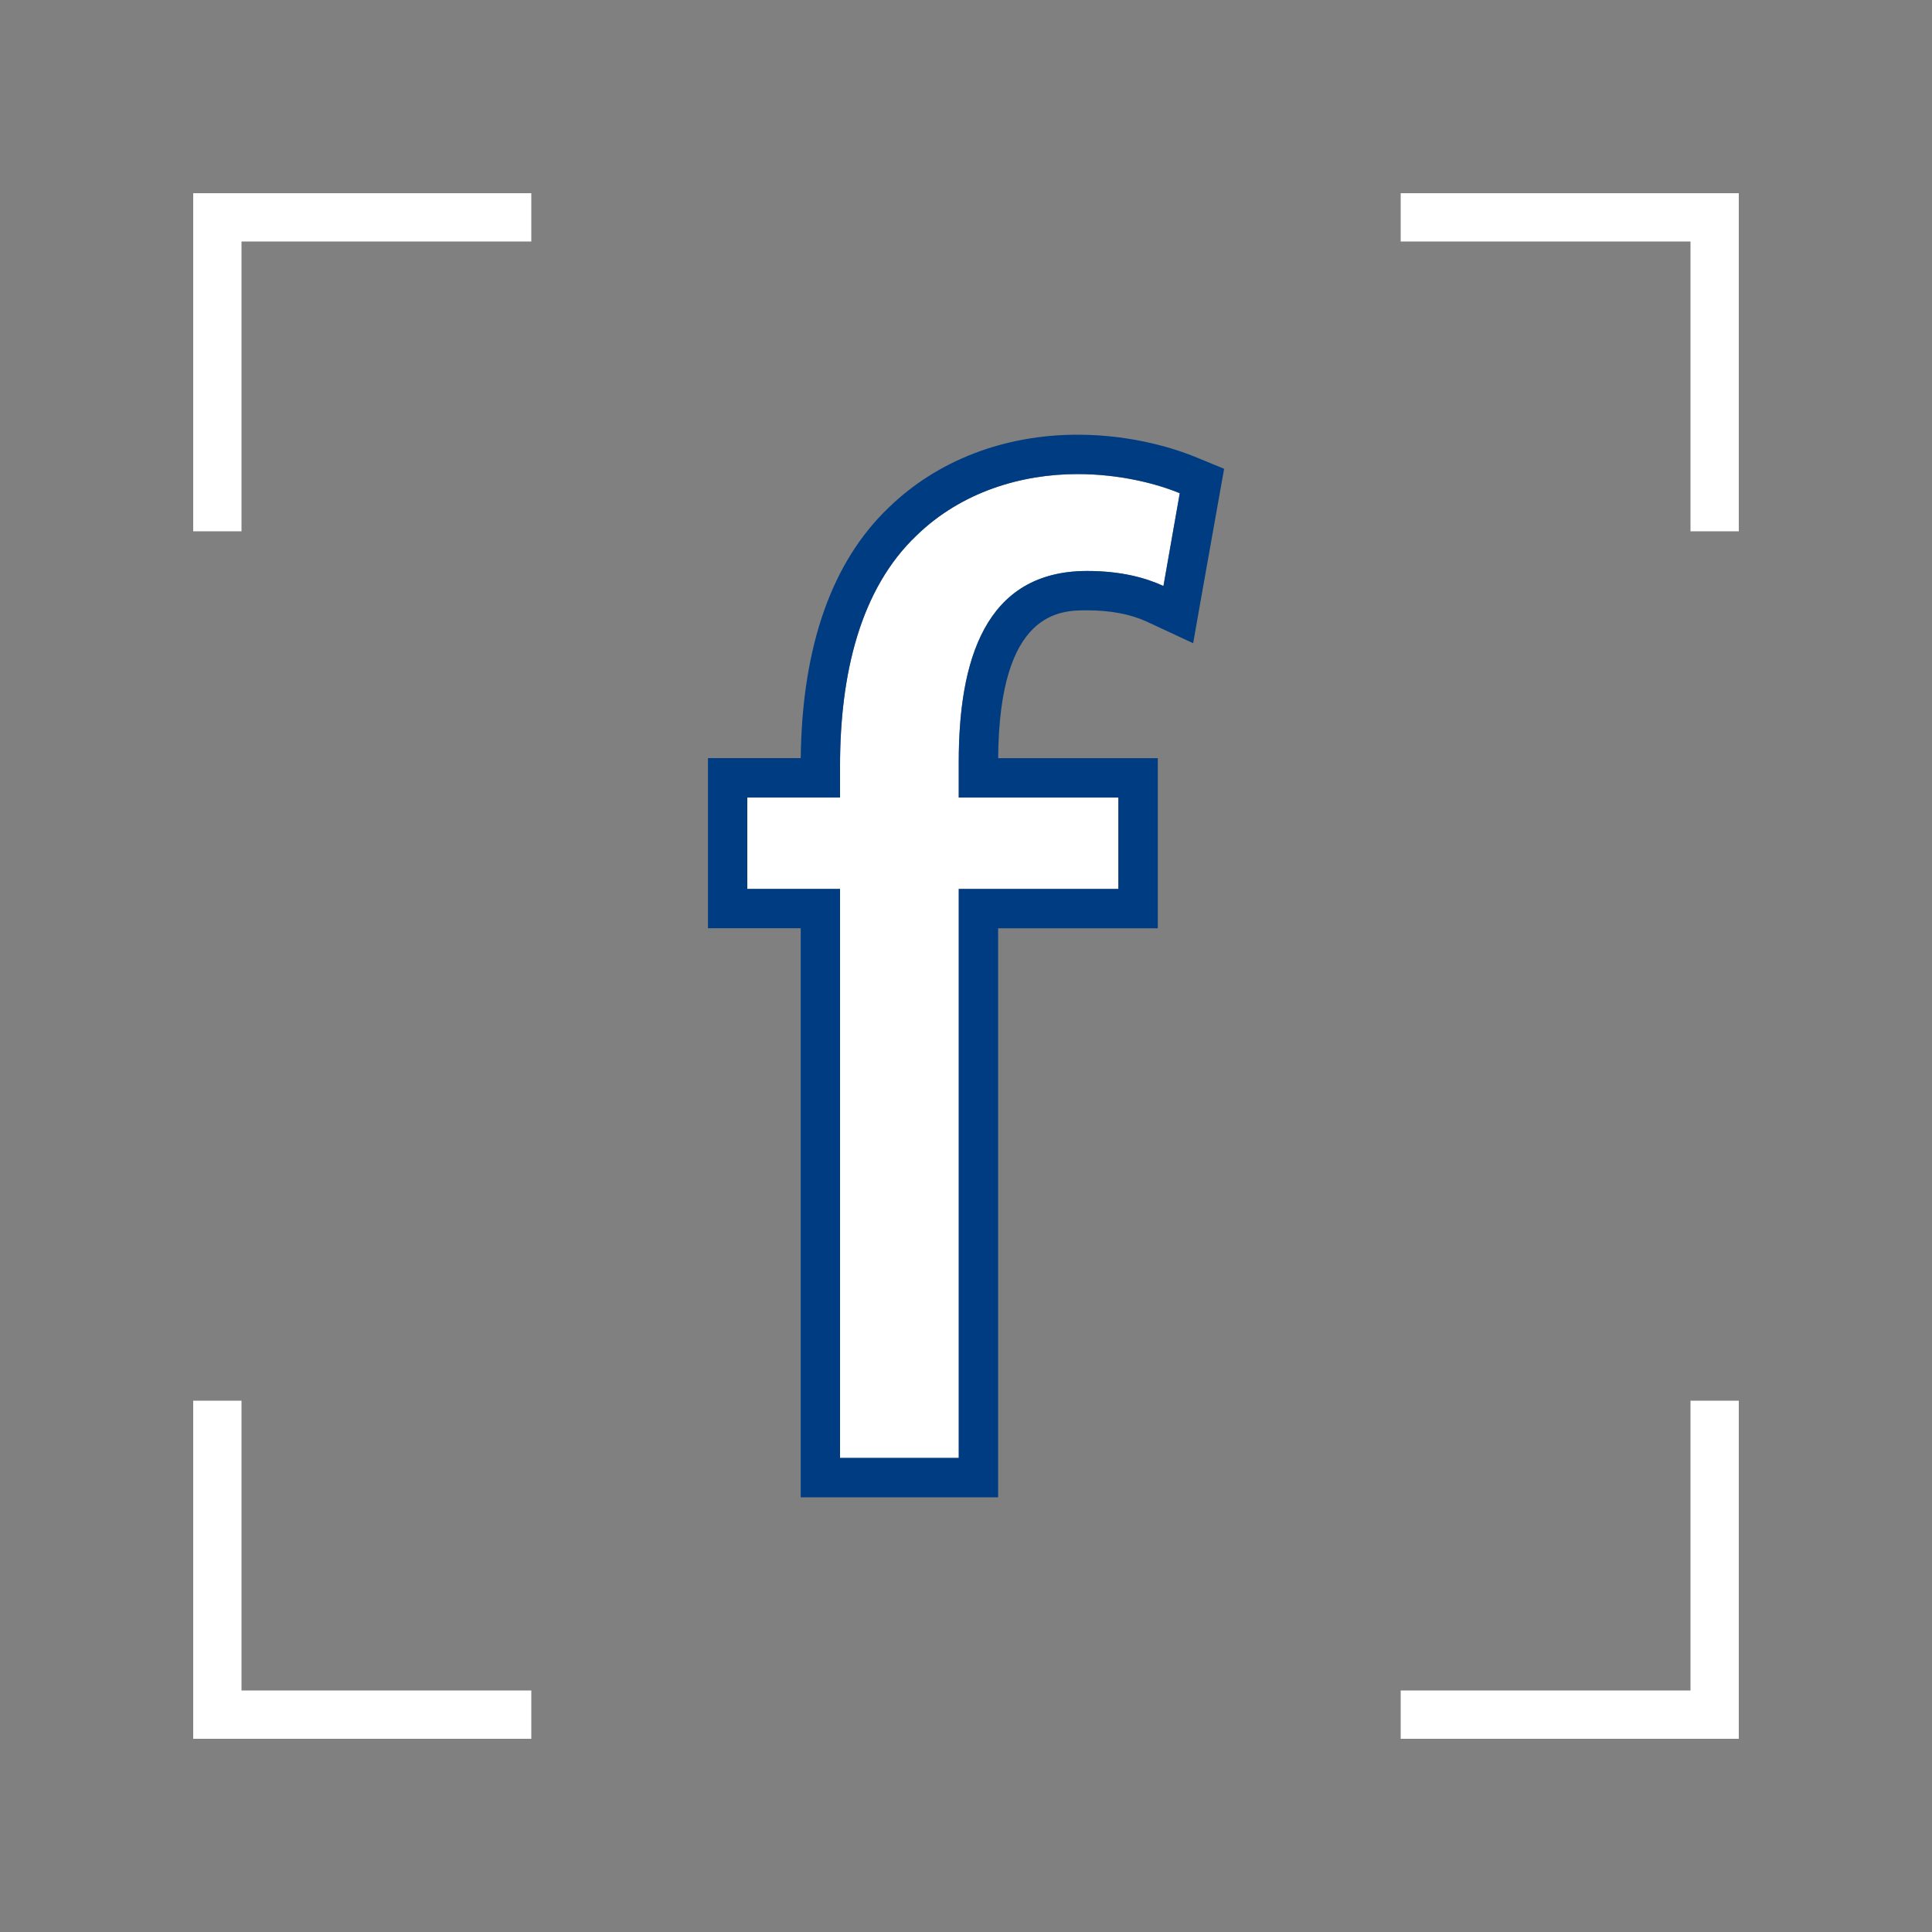 <?xml version="1.0" encoding="utf-8"?>
<!-- Generator: Adobe Illustrator 16.0.0, SVG Export Plug-In . SVG Version: 6.00 Build 0)  -->
<!DOCTYPE svg PUBLIC "-//W3C//DTD SVG 1.1//EN" "http://www.w3.org/Graphics/SVG/1.1/DTD/svg11.dtd">
<svg version="1.1" id="Слой_1" xmlns="http://www.w3.org/2000/svg" xmlns:xlink="http://www.w3.org/1999/xlink" x="0px" y="0px"
	 width="40px" height="40px" viewBox="0 0 40 40" enable-background="new 0 0 40 40" xml:space="preserve">
<rect x="0" y="0" width="40" height="40" fill="#808080" stroke="none"/>
<g>
	<g>
		<path fill="#FFFFFF" d="M17.392,30.185V18.404h-1.92v-1.892h1.92v-0.65c0-1.92,0.424-3.672,1.583-4.774
			c0.931-0.905,2.173-1.272,3.333-1.272c0.875,0,1.637,0.198,2.117,0.396l-0.338,1.921c-0.367-0.17-0.879-0.311-1.58-0.311
			c-2.121,0-2.658,1.865-2.658,3.956v0.735h3.305v1.892H19.85v11.781H17.392z"/>
		<path fill="#003C82" d="M22.309,9.815c0.875,0,1.637,0.198,2.117,0.396l-0.338,1.921c-0.367-0.17-0.879-0.311-1.58-0.311
			c-2.121,0-2.658,1.865-2.658,3.956v0.735h3.305v1.892H19.85v11.781h-2.458V18.404h-1.92v-1.892h1.92v-0.65
			c0-1.92,0.424-3.672,1.583-4.774C19.906,10.183,21.148,9.815,22.309,9.815 M22.309,9c-1.518,0-2.903,0.534-3.902,1.502
			c-1.184,1.126-1.801,2.875-1.829,5.194h-1.106h-0.814v0.815v1.892v0.815h0.814h1.106v10.966V31h0.814h2.458h0.815v-0.815V19.219
			h2.49h0.816v-0.815v-1.892v-0.815h-0.816h-2.489c0.021-3.061,1.293-3.061,1.842-3.061c0.48,0,0.898,0.079,1.236,0.235l0.959,0.446
			l0.184-1.043l0.342-1.922l0.115-0.646l-0.607-0.25C24.4,9.319,23.496,9,22.309,9L22.309,9z"/>
	</g>
</g>
<polygon fill="#FFFFFF" points="5,5 11,5 11,4 5.5,4 4,4 4,4.5 4,11 5,11 "/>
<polygon fill="#FFFFFF" points="35,35 29,35 29,36 35.5,36 36,36 36,34.5 36,29 35,29 "/>
<polygon fill="#FFFFFF" points="35,5 29,5 29,4 34.5,4 36,4 36,4.5 36,11 35,11 "/>
<polygon fill="#FFFFFF" points="5,35 11,35 11,36 4.5,36 4,36 4,34.5 4,29 5,29 "/>
</svg>
